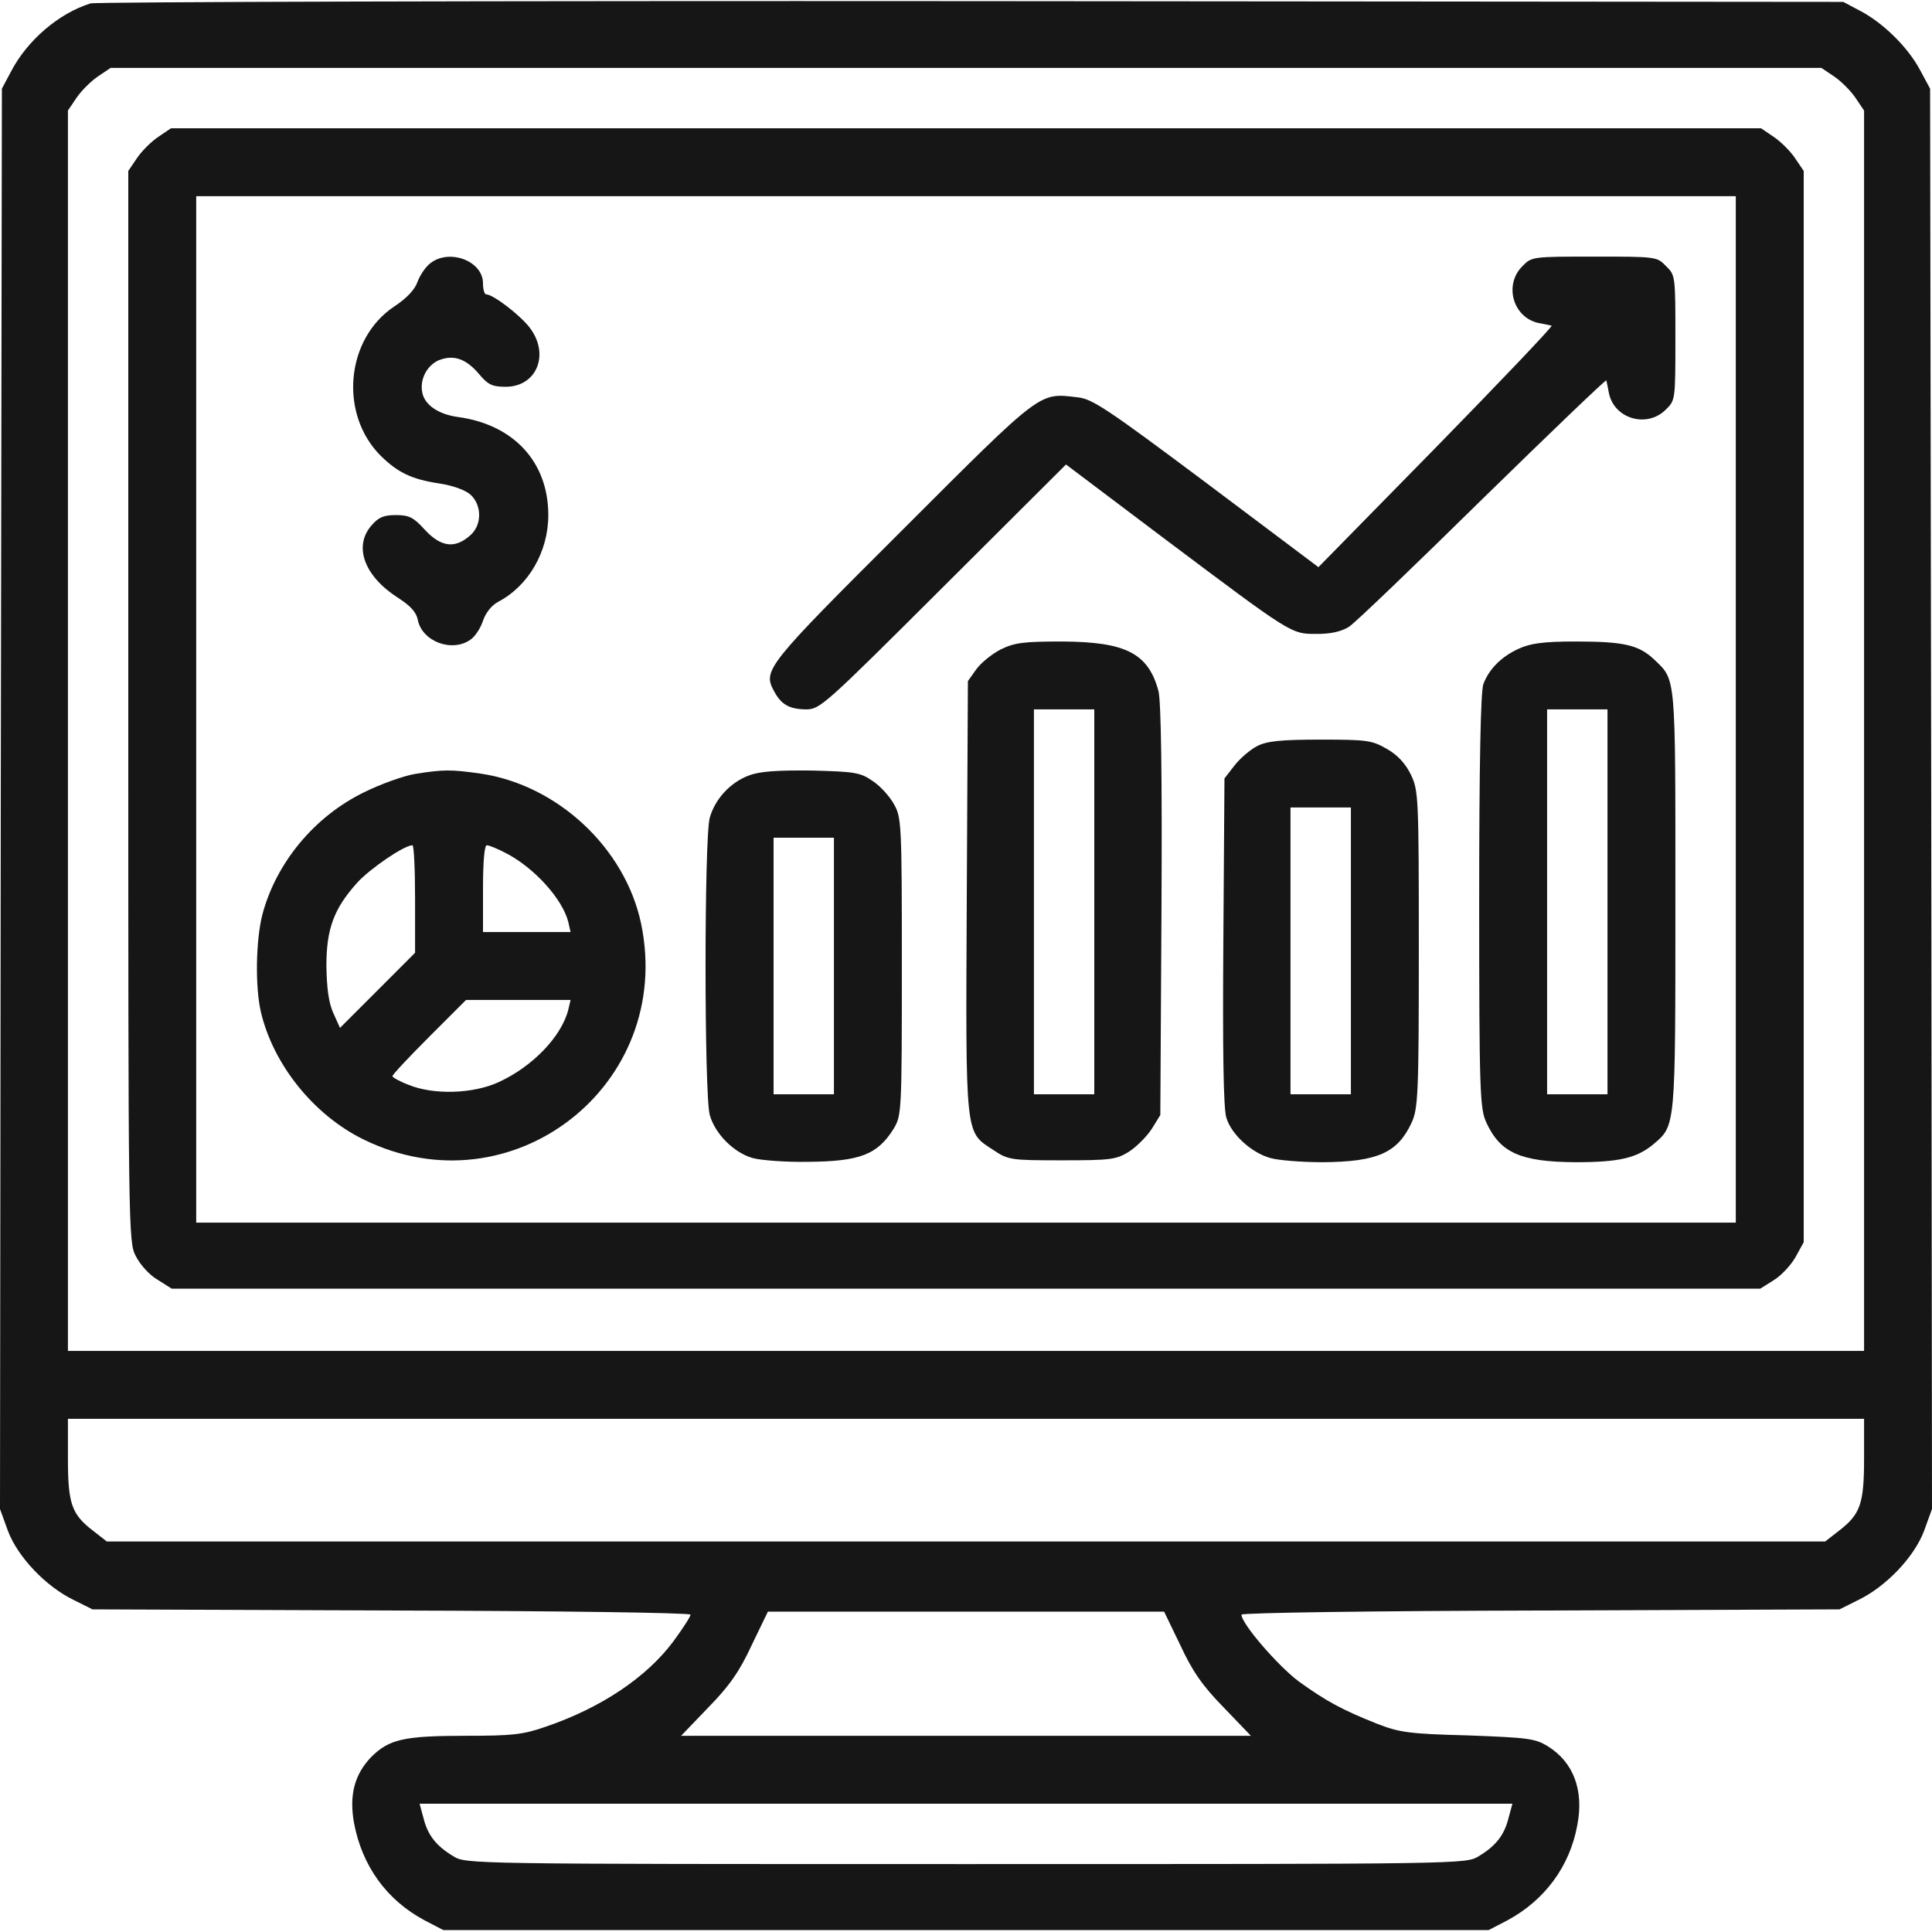 <svg width="50" height="50" viewBox="0 0 50 50" fill="none" xmlns="http://www.w3.org/2000/svg">
<g clip-path="url(#clip0_328_821)">
<path d="M2.344 0.088C1.523 0.342 0.703 1.045 0.283 1.855L0.049 2.295L0.02 20.674L0 39.053L0.205 39.619C0.459 40.293 1.182 41.055 1.904 41.406L2.393 41.65L10.137 41.68C14.414 41.69 17.871 41.738 17.871 41.787C17.871 41.836 17.676 42.139 17.432 42.471C16.738 43.408 15.557 44.199 14.121 44.688C13.535 44.893 13.252 44.922 12.07 44.922C10.459 44.922 10.078 45.01 9.619 45.459C9.18 45.908 9.033 46.445 9.16 47.168C9.365 48.281 10 49.17 10.986 49.697L11.475 49.951H25H38.525L39.014 49.697C39.971 49.18 40.625 48.31 40.82 47.236C40.996 46.338 40.723 45.605 40.059 45.195C39.727 44.99 39.551 44.971 37.988 44.912C36.455 44.873 36.211 44.834 35.635 44.609C34.727 44.248 34.316 44.023 33.613 43.516C33.076 43.115 32.129 42.022 32.129 41.787C32.129 41.738 35.586 41.69 39.873 41.68L47.607 41.65L48.096 41.406C48.818 41.055 49.541 40.293 49.795 39.619L50 39.053L49.98 20.674L49.951 2.295L49.688 1.807C49.375 1.221 48.74 0.596 48.145 0.283L47.705 0.049L25.146 0.029C12.744 0.02 2.48 0.049 2.344 0.088ZM47.471 1.982C47.647 2.1 47.9 2.354 48.018 2.529L48.242 2.861V18.906V34.961H25H1.758V18.906V2.861L1.982 2.529C2.1 2.354 2.354 2.1 2.529 1.982L2.861 1.758H25H47.139L47.471 1.982ZM48.242 37.744C48.242 38.926 48.145 39.19 47.588 39.619L47.236 39.893H25H2.764L2.412 39.619C1.855 39.19 1.758 38.926 1.758 37.744V36.719H25H48.242V37.744ZM30.547 42.578C30.859 43.252 31.123 43.633 31.67 44.19L32.373 44.922H25H17.627L18.33 44.19C18.877 43.633 19.141 43.252 19.453 42.578L19.873 41.709H25H30.127L30.547 42.578ZM39.043 47.041C38.935 47.49 38.711 47.773 38.272 48.037C37.94 48.242 37.92 48.242 25 48.242C12.08 48.242 12.06 48.242 11.729 48.037C11.289 47.773 11.065 47.49 10.957 47.041L10.859 46.68H25H39.141L39.043 47.041Z" fill="#161616"/>
<path d="M4.092 3.545C3.916 3.662 3.662 3.916 3.545 4.092L3.32 4.424V18.281C3.32 31.875 3.32 32.148 3.516 32.51C3.623 32.725 3.867 32.998 4.072 33.115L4.443 33.35H25H45.557L45.898 33.135C46.094 33.018 46.348 32.744 46.465 32.539L46.68 32.148V18.291V4.424L46.455 4.092C46.338 3.916 46.084 3.662 45.908 3.545L45.576 3.32H25H4.424L4.092 3.545ZM44.922 18.359V31.641H25H5.078V18.359V5.078H25H44.922V18.359Z" fill="#161616"/>
<path d="M11.133 6.816C11.006 6.914 10.86 7.139 10.801 7.305C10.732 7.5 10.518 7.725 10.205 7.93C8.945 8.769 8.77 10.713 9.854 11.797C10.293 12.226 10.645 12.402 11.357 12.51C11.738 12.568 12.051 12.685 12.188 12.812C12.471 13.086 12.471 13.574 12.188 13.838C11.787 14.209 11.416 14.17 10.986 13.701C10.703 13.389 10.586 13.33 10.244 13.33C9.922 13.33 9.795 13.389 9.609 13.604C9.141 14.15 9.434 14.922 10.313 15.479C10.615 15.674 10.772 15.84 10.811 16.035C10.918 16.602 11.699 16.895 12.178 16.553C12.295 16.475 12.441 16.25 12.5 16.064C12.569 15.859 12.725 15.664 12.891 15.576C13.672 15.166 14.19 14.287 14.19 13.33C14.19 11.953 13.291 10.986 11.846 10.791C11.348 10.723 10.986 10.479 10.928 10.156C10.86 9.824 11.045 9.463 11.348 9.326C11.738 9.17 12.061 9.277 12.412 9.697C12.627 9.951 12.735 10.01 13.086 10.01C13.887 10.01 14.229 9.18 13.721 8.496C13.486 8.174 12.764 7.617 12.578 7.617C12.539 7.617 12.5 7.49 12.5 7.334C12.5 6.748 11.621 6.426 11.133 6.816Z" fill="#161616"/>
<path d="M39.404 6.885C38.916 7.363 39.15 8.213 39.814 8.359C39.971 8.389 40.117 8.418 40.156 8.428C40.195 8.438 38.848 9.854 37.178 11.562L34.121 14.678L31.221 12.5C28.662 10.586 28.271 10.322 27.891 10.283C26.885 10.166 27.002 10.068 23.369 13.701C19.844 17.217 19.736 17.344 20.029 17.881C20.215 18.232 20.42 18.35 20.85 18.359C21.221 18.359 21.299 18.291 24.414 15.185L27.588 12.021L30.127 13.935C33.447 16.426 33.408 16.406 34.072 16.406C34.443 16.406 34.707 16.348 34.912 16.221C35.078 16.113 36.631 14.619 38.379 12.9C40.127 11.191 41.562 9.814 41.572 9.844C41.582 9.883 41.611 10.029 41.641 10.185C41.787 10.85 42.637 11.084 43.115 10.596C43.359 10.361 43.359 10.332 43.359 8.74C43.359 7.148 43.359 7.119 43.115 6.885C42.881 6.641 42.852 6.641 41.26 6.641C39.668 6.641 39.639 6.641 39.404 6.885Z" fill="#161616"/>
<path d="M25.898 16.807C25.674 16.924 25.391 17.148 25.264 17.324L25.049 17.627L25.02 23.223C24.99 29.512 24.971 29.277 25.713 29.766C26.094 30.02 26.162 30.029 27.48 30.029C28.75 30.029 28.887 30.01 29.219 29.805C29.414 29.678 29.678 29.414 29.805 29.219L30.029 28.857L30.059 23.555C30.078 20.117 30.049 18.125 29.98 17.881C29.717 16.904 29.131 16.611 27.49 16.602C26.494 16.602 26.26 16.631 25.898 16.807ZM28.32 23.34V28.32H27.539H26.758V23.34V18.359H27.539H28.32V23.34Z" fill="#161616"/>
<path d="M39.307 16.787C38.857 16.992 38.535 17.314 38.389 17.705C38.32 17.891 38.281 19.775 38.281 23.32C38.281 28.291 38.301 28.691 38.467 29.053C38.828 29.834 39.346 30.068 40.772 30.078C41.904 30.078 42.353 29.971 42.783 29.619C43.369 29.121 43.359 29.229 43.359 23.291C43.359 17.383 43.379 17.617 42.803 17.061C42.402 16.689 42.022 16.602 40.772 16.602C39.941 16.602 39.609 16.65 39.307 16.787ZM41.602 23.34V28.32H40.82H40.039V23.34V18.359H40.82H41.602V23.34Z" fill="#161616"/>
<path d="M32.539 19.307C32.363 19.395 32.1 19.619 31.953 19.805L31.689 20.146L31.66 24.355C31.641 27.139 31.66 28.682 31.738 28.926C31.865 29.355 32.383 29.834 32.881 29.971C33.086 30.029 33.691 30.078 34.228 30.078C35.654 30.068 36.172 29.834 36.533 29.053C36.699 28.691 36.719 28.33 36.719 24.57C36.719 20.605 36.709 20.459 36.514 20.049C36.377 19.766 36.172 19.541 35.898 19.385C35.508 19.16 35.391 19.141 34.17 19.141C33.154 19.141 32.783 19.18 32.539 19.307ZM34.961 24.609V28.32H34.18H33.398V24.609V20.898H34.18H34.961V24.609Z" fill="#161616"/>
<path d="M10.742 20.029C10.449 20.078 9.844 20.293 9.414 20.508C8.135 21.133 7.139 22.334 6.787 23.682C6.621 24.346 6.602 25.527 6.748 26.172C7.061 27.539 8.115 28.858 9.414 29.492C13.242 31.367 17.461 28.086 16.592 23.906C16.182 21.953 14.434 20.312 12.432 20.02C11.67 19.912 11.484 19.912 10.742 20.029ZM10.742 23.271V24.658L9.766 25.635L8.799 26.602L8.623 26.211C8.506 25.947 8.457 25.576 8.447 25C8.447 24.033 8.643 23.516 9.238 22.852C9.561 22.49 10.459 21.875 10.674 21.875C10.713 21.875 10.742 22.5 10.742 23.271ZM13.076 22.07C13.809 22.441 14.551 23.252 14.707 23.858L14.766 24.121H13.633H12.5V22.998C12.5 22.285 12.539 21.875 12.598 21.875C12.656 21.875 12.871 21.963 13.076 22.07ZM14.707 26.133C14.531 26.826 13.779 27.608 12.9 28.008C12.236 28.311 11.221 28.34 10.576 28.076C10.342 27.988 10.156 27.881 10.156 27.852C10.156 27.812 10.586 27.354 11.104 26.836L12.061 25.879H13.408H14.766L14.707 26.133Z" fill="#161616"/>
<path d="M19.385 20.068C18.906 20.244 18.506 20.674 18.369 21.162C18.223 21.67 18.223 28.34 18.369 28.857C18.506 29.346 18.994 29.834 19.482 29.971C19.697 30.029 20.332 30.078 20.898 30.068C22.256 30.059 22.715 29.883 23.135 29.199C23.33 28.867 23.34 28.77 23.34 25.01C23.34 21.318 23.33 21.152 23.135 20.811C23.027 20.615 22.783 20.342 22.588 20.215C22.266 19.99 22.129 19.971 21.006 19.941C20.117 19.932 19.668 19.961 19.385 20.068ZM21.582 25V28.32H20.801H20.02V25V21.68H20.801H21.582V25Z" fill="#161616"/>
</g>
<defs>
<clipPath id="clip0_328_821">
<rect width="50" height="50" fill="white"/>
</clipPath>
</defs>
</svg>
